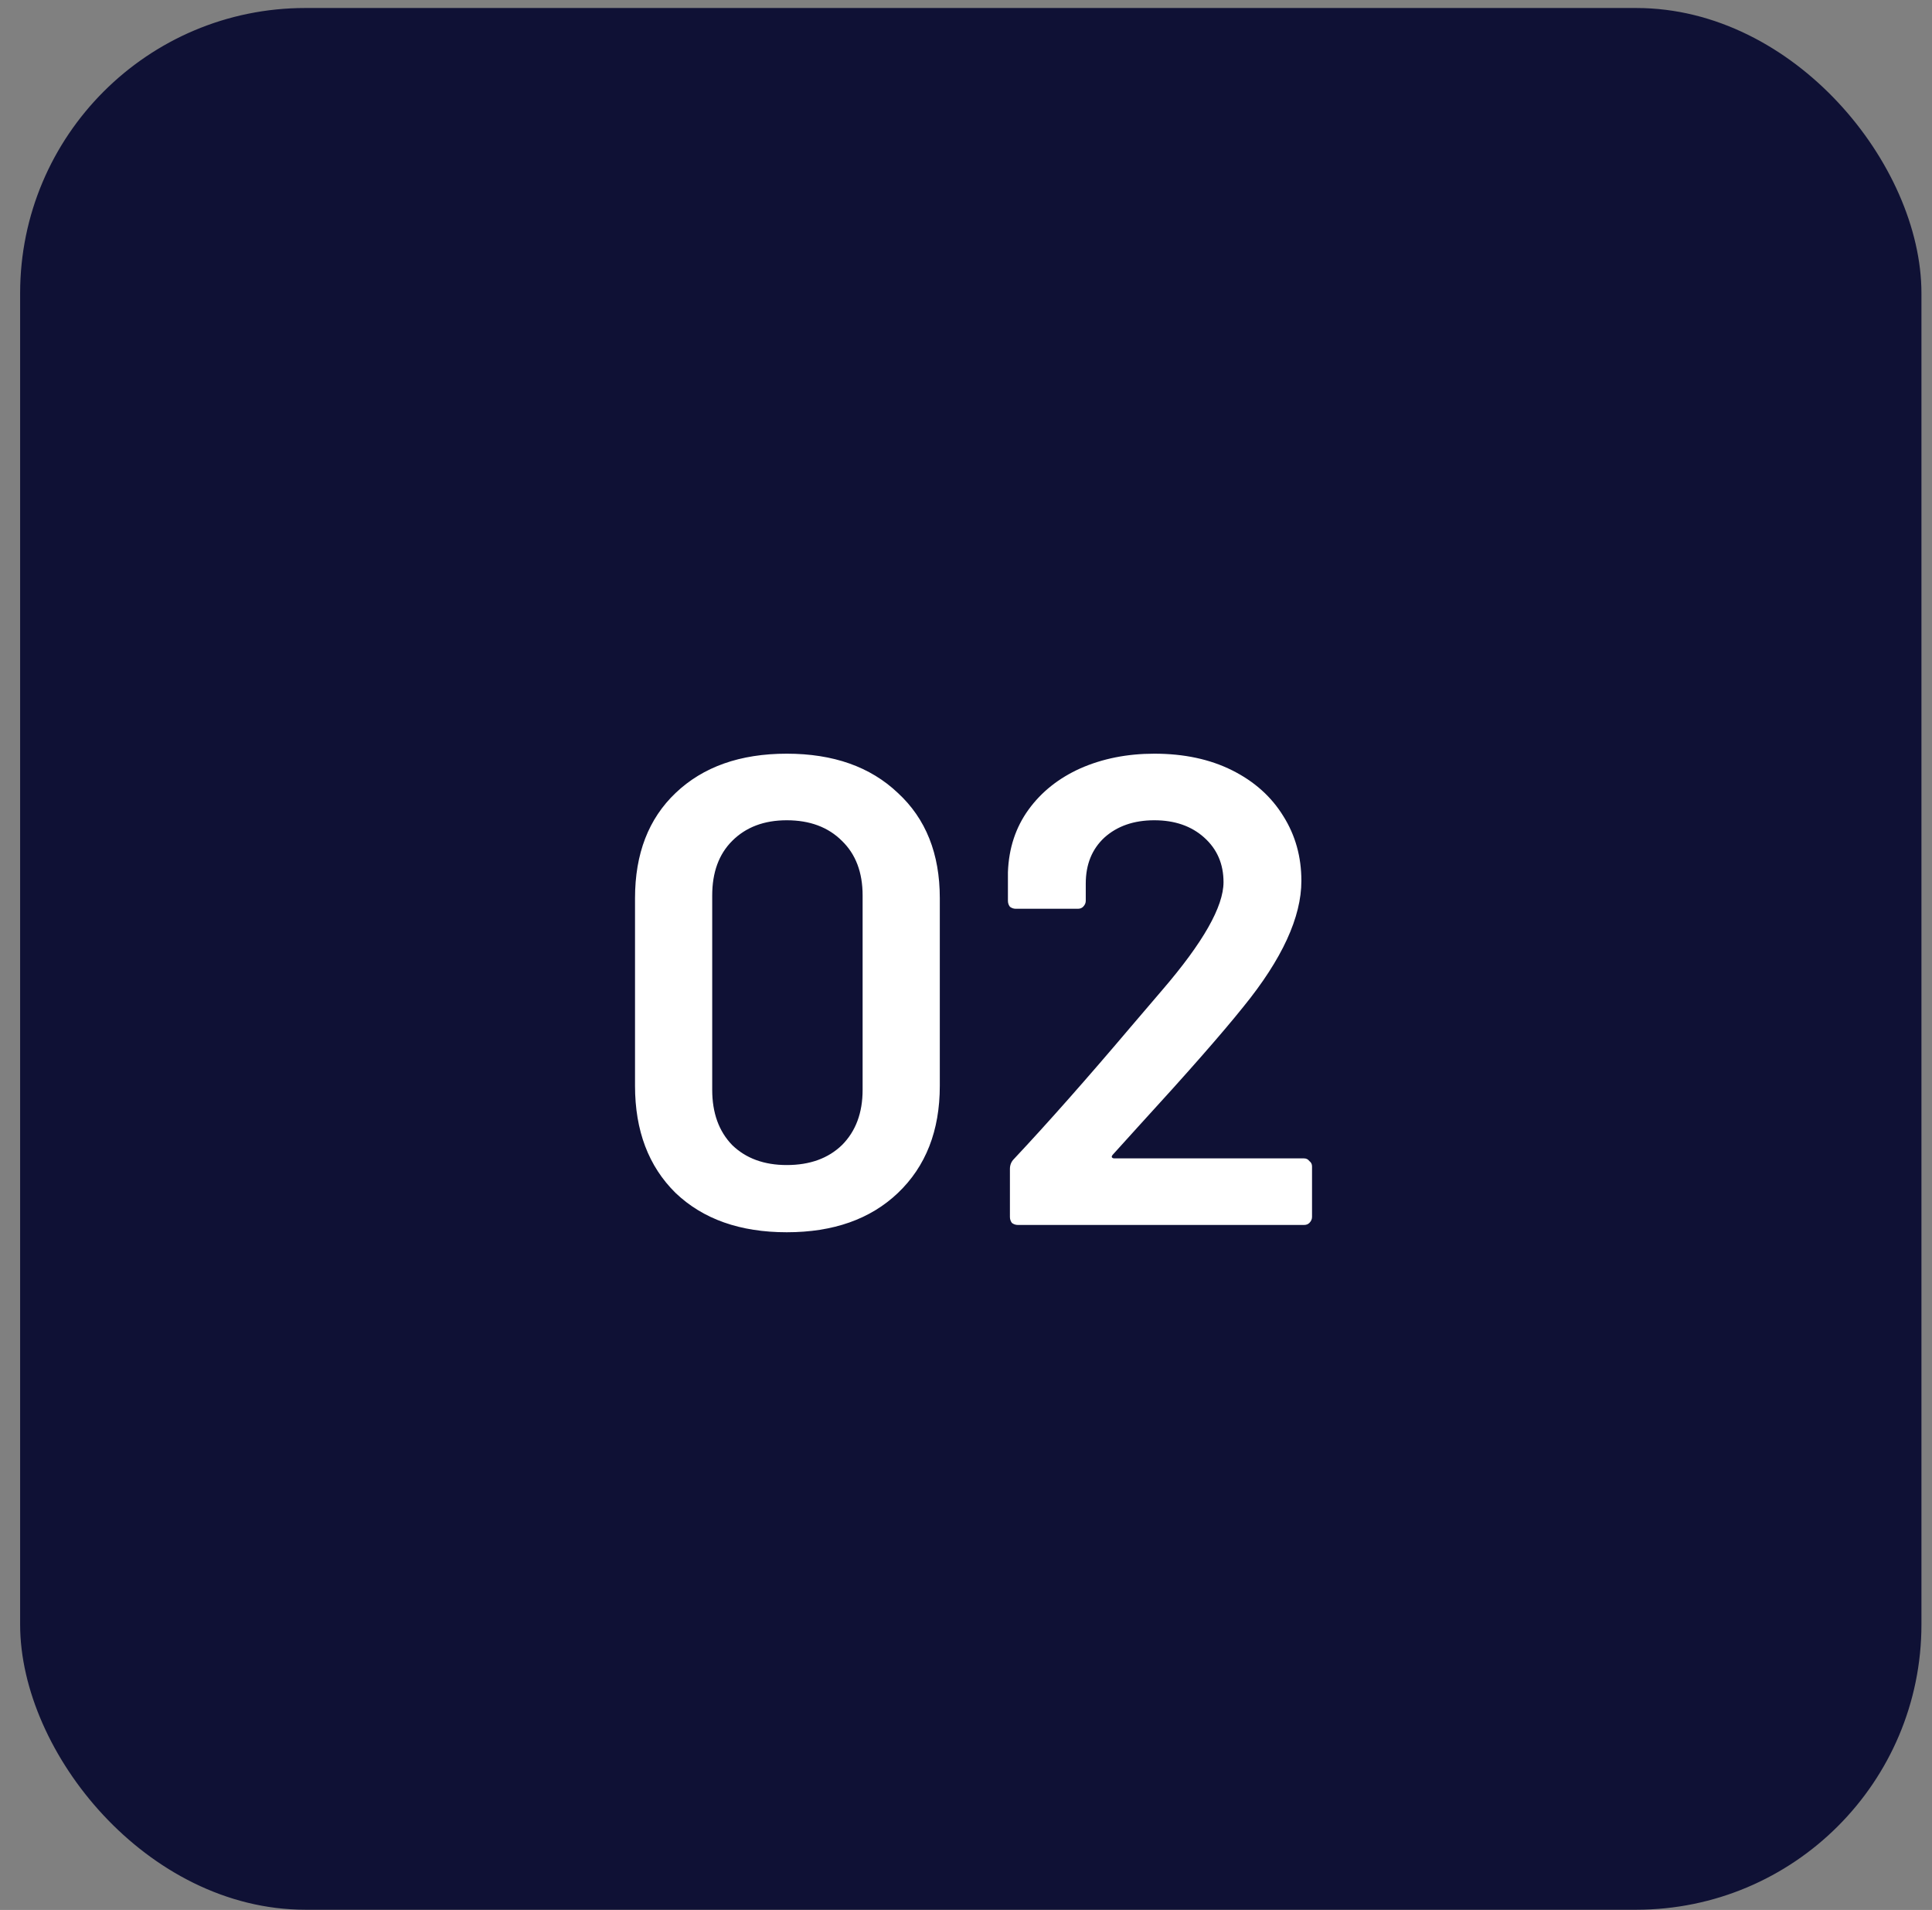<svg width="86" height="85" viewBox="0 0 86 85" fill="none" xmlns="http://www.w3.org/2000/svg">
<rect x="0" y="0" width="86" height="85" fill="#808080" stroke="none"/>
<rect x="1.425" y="0.885" width="83.576" height="83.576" rx="12.166" fill="#0F1135"/>
<rect x="1.425" y="0.885" width="83.576" height="83.576" rx="12.166" stroke="#0F1135" stroke-width="1.058"/>
<path d="M35.021 54.84C32.947 54.84 31.298 54.258 30.074 53.093C28.869 51.908 28.267 50.318 28.267 48.324V39.97C28.267 37.995 28.869 36.435 30.074 35.29C31.298 34.125 32.947 33.542 35.021 33.542C37.094 33.542 38.743 34.125 39.968 35.29C41.212 36.435 41.834 37.995 41.834 39.97V48.324C41.834 50.318 41.212 51.908 39.968 53.093C38.743 54.258 37.094 54.84 35.021 54.84ZM35.021 51.849C36.047 51.849 36.867 51.553 37.479 50.96C38.091 50.348 38.398 49.528 38.398 48.501V39.852C38.398 38.825 38.091 38.015 37.479 37.423C36.867 36.811 36.047 36.505 35.021 36.505C34.014 36.505 33.204 36.811 32.592 37.423C31.999 38.015 31.703 38.825 31.703 39.852V48.501C31.703 49.528 31.999 50.348 32.592 50.96C33.204 51.553 34.014 51.849 35.021 51.849ZM49.546 51.375C49.507 51.414 49.487 51.454 49.487 51.493C49.507 51.533 49.546 51.553 49.605 51.553H58.047C58.146 51.553 58.225 51.592 58.284 51.671C58.363 51.73 58.403 51.809 58.403 51.908V54.159C58.403 54.258 58.363 54.347 58.284 54.426C58.225 54.485 58.146 54.515 58.047 54.515H45.31C45.211 54.515 45.122 54.485 45.044 54.426C44.984 54.347 44.955 54.258 44.955 54.159V52.026C44.955 51.849 45.014 51.701 45.132 51.582C46.633 49.983 48.371 48.018 50.346 45.687L51.738 44.058C53.555 41.945 54.463 40.346 54.463 39.259C54.463 38.45 54.177 37.788 53.604 37.275C53.032 36.761 52.291 36.505 51.383 36.505C50.474 36.505 49.734 36.761 49.161 37.275C48.608 37.788 48.331 38.469 48.331 39.319V40.089C48.331 40.188 48.292 40.276 48.213 40.355C48.154 40.415 48.075 40.444 47.976 40.444H45.221C45.122 40.444 45.034 40.415 44.955 40.355C44.895 40.276 44.866 40.188 44.866 40.089V38.815C44.905 37.749 45.211 36.821 45.784 36.031C46.357 35.241 47.127 34.629 48.094 34.194C49.082 33.76 50.178 33.542 51.383 33.542C52.706 33.542 53.861 33.789 54.848 34.283C55.836 34.777 56.596 35.458 57.129 36.327C57.662 37.176 57.929 38.134 57.929 39.2C57.929 40.819 57.07 42.686 55.352 44.799C54.404 45.984 52.844 47.761 50.672 50.131L49.546 51.375Z" fill="white"/>
</svg>
